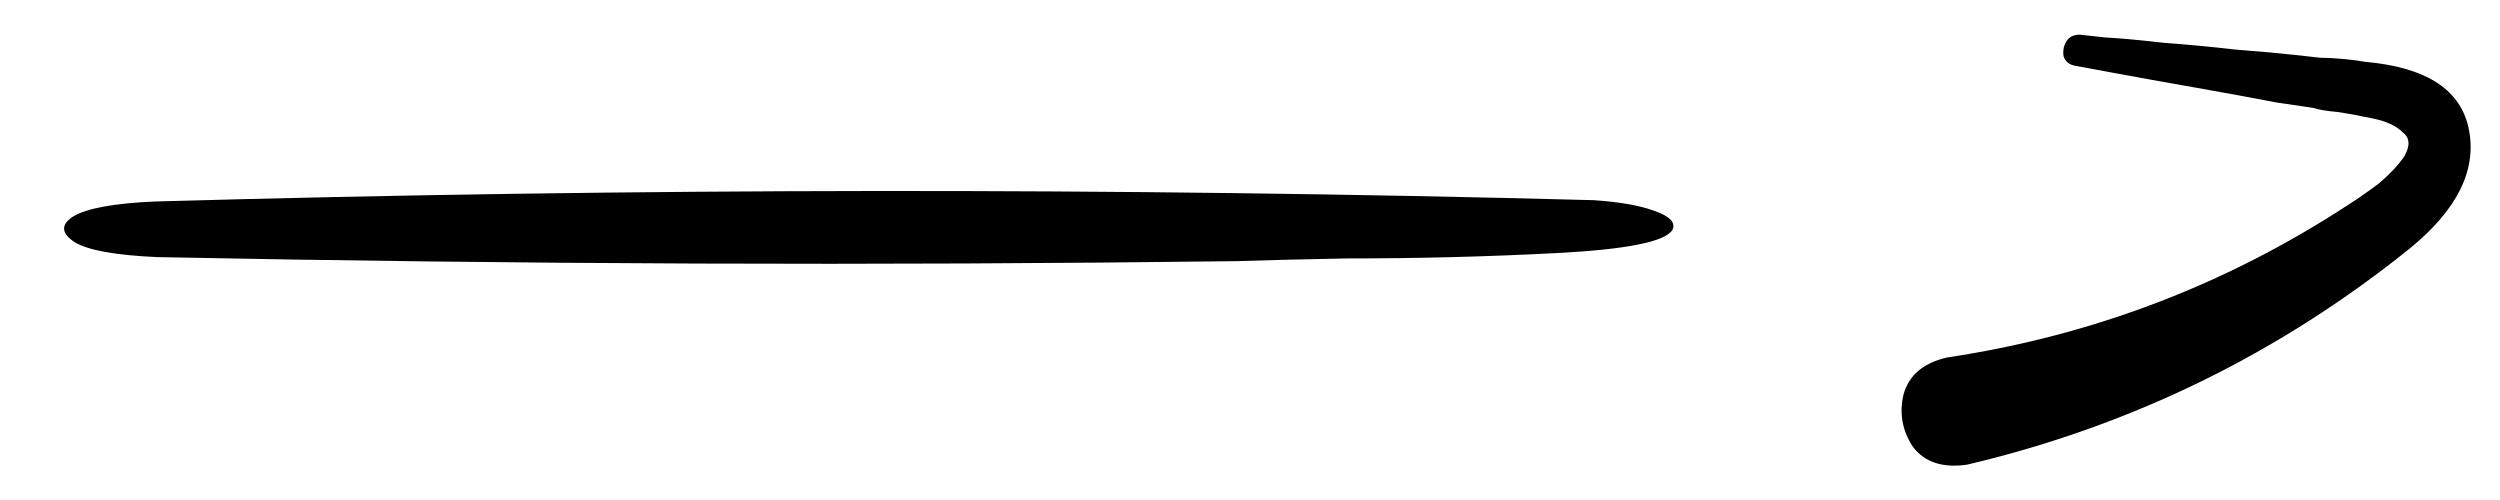 <?xml version="1.0" encoding="UTF-8"?> <svg xmlns="http://www.w3.org/2000/svg" width="45" height="9" viewBox="0 0 45 9" fill="none"> <path d="M28.686 3.603C29.159 3.635 29.525 3.7 29.785 3.798C30.062 3.896 30.168 4.009 30.102 4.14C29.972 4.351 29.281 4.49 28.027 4.555C26.79 4.62 25.521 4.652 24.219 4.652C23.372 4.669 22.713 4.685 22.241 4.701C15.763 4.783 9.294 4.758 2.832 4.628C2.083 4.595 1.587 4.506 1.343 4.359C1.099 4.197 1.09 4.042 1.318 3.896C1.562 3.749 2.051 3.66 2.783 3.627C11.426 3.383 20.06 3.375 28.686 3.603ZM42.565 1.112C43.688 1.21 44.315 1.625 44.445 2.357C44.575 3.074 44.226 3.773 43.395 4.457C41.035 6.361 38.374 7.663 35.412 8.363C34.973 8.428 34.647 8.323 34.435 8.046C34.24 7.753 34.183 7.436 34.265 7.094C34.362 6.752 34.623 6.532 35.046 6.435C37.65 6.044 40.051 5.132 42.248 3.7C42.427 3.586 42.614 3.456 42.81 3.31C43.005 3.147 43.16 2.984 43.273 2.821C43.387 2.626 43.379 2.479 43.249 2.382C43.135 2.268 42.964 2.187 42.736 2.138C42.508 2.089 42.289 2.048 42.077 2.016C41.882 1.999 41.735 1.975 41.638 1.942C41.638 1.942 41.418 1.91 40.978 1.845C40.555 1.763 40.067 1.674 39.514 1.576C38.96 1.479 38.464 1.389 38.024 1.308C37.585 1.226 37.365 1.186 37.365 1.186C37.251 1.169 37.178 1.112 37.145 1.015C37.129 0.917 37.145 0.827 37.194 0.746C37.243 0.665 37.325 0.624 37.438 0.624C37.438 0.624 37.585 0.64 37.878 0.673C38.171 0.689 38.529 0.722 38.952 0.771C39.392 0.803 39.823 0.844 40.246 0.893C40.669 0.925 41.027 0.958 41.32 0.99C41.613 1.023 41.76 1.039 41.76 1.039C41.874 1.039 42.02 1.047 42.199 1.063C42.362 1.08 42.484 1.096 42.565 1.112Z" fill="black"></path> </svg> 